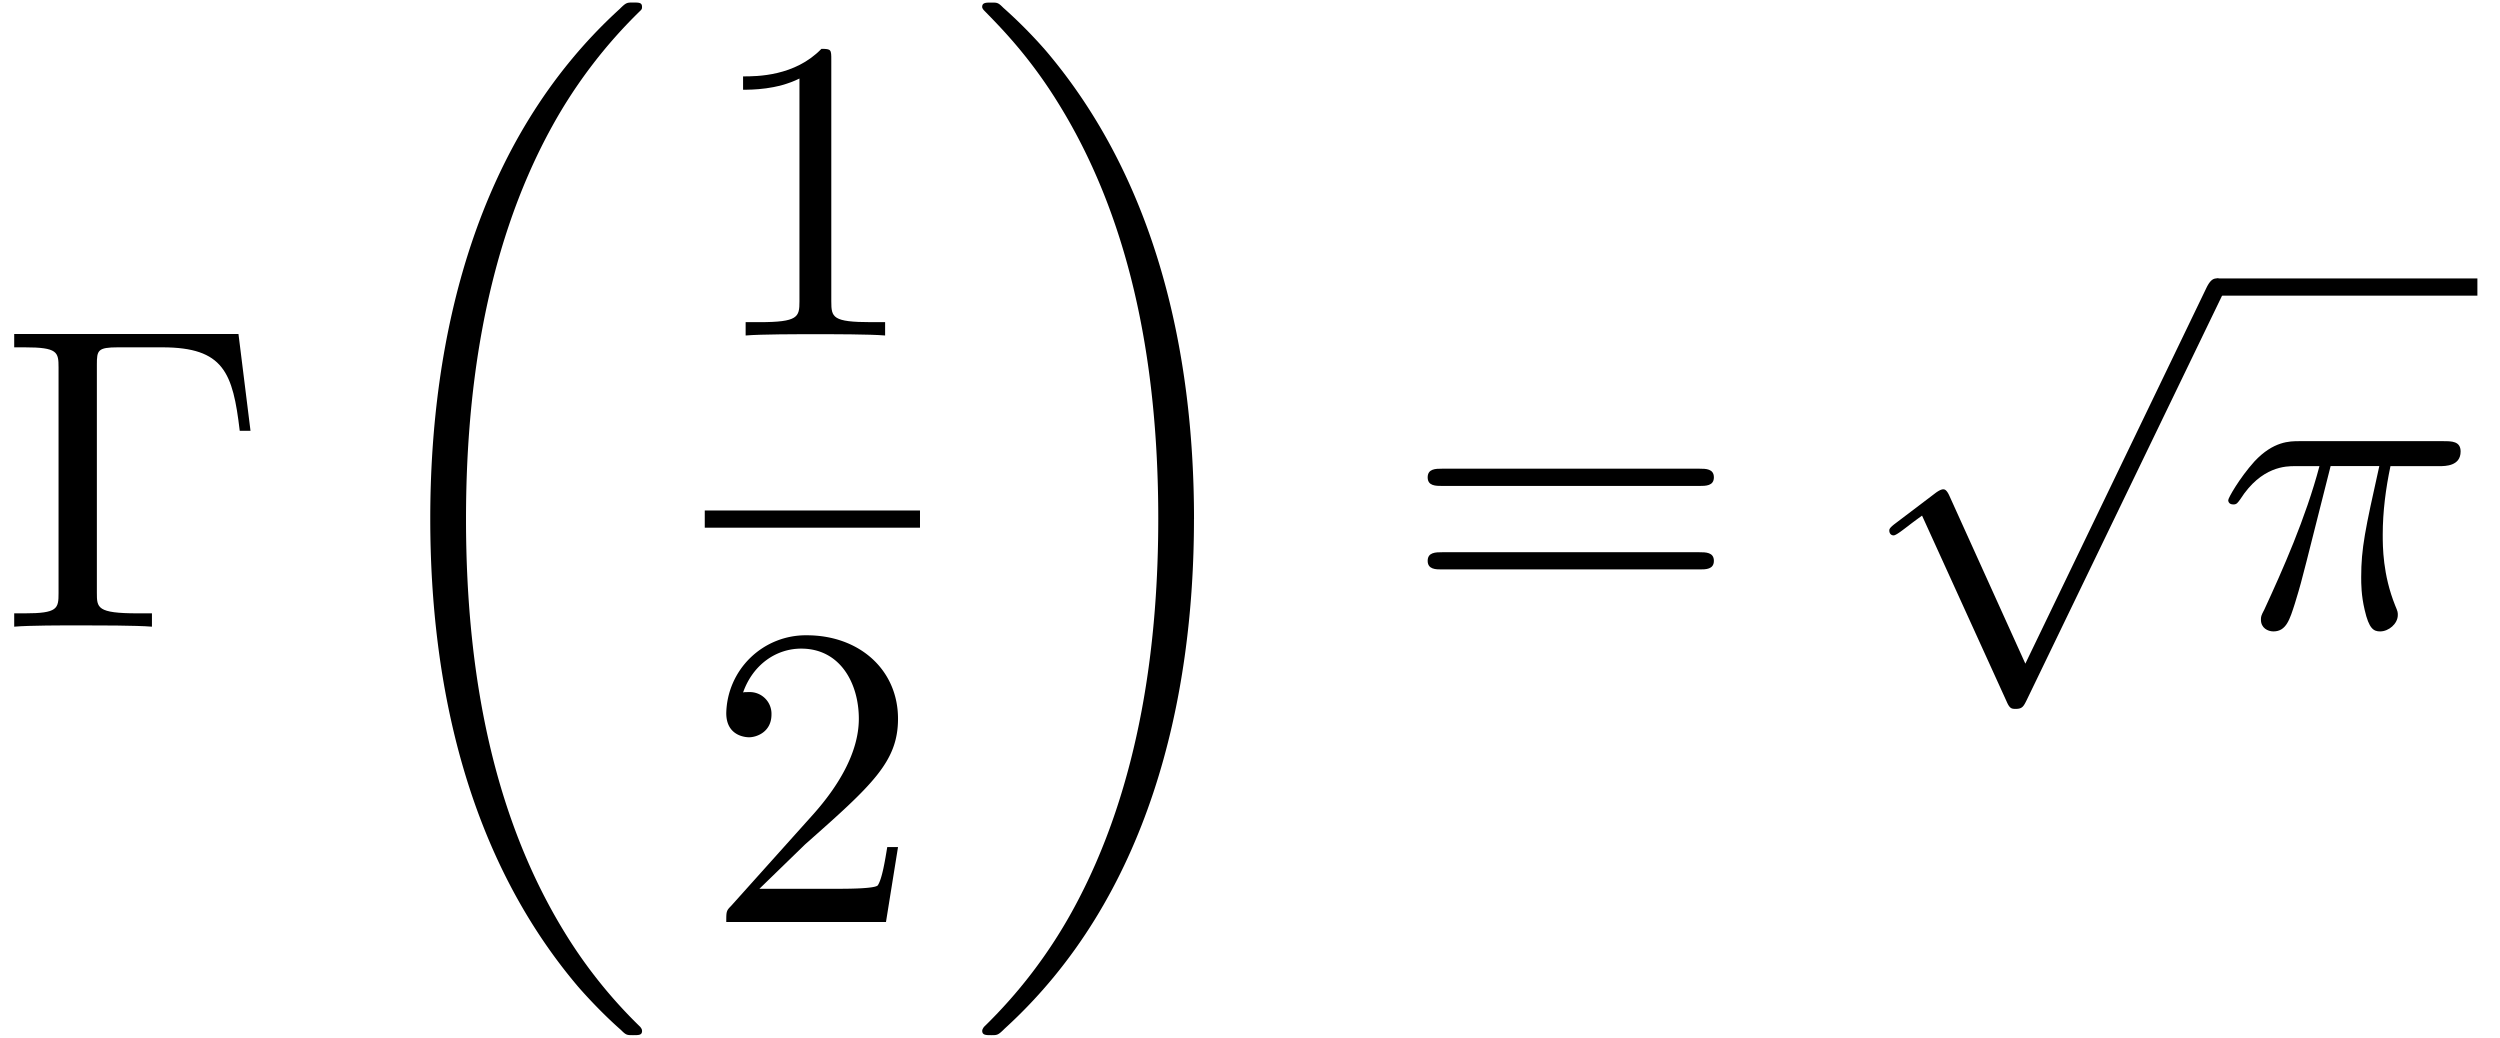 <svg xmlns="http://www.w3.org/2000/svg" xmlns:xlink="http://www.w3.org/1999/xlink" width="106" height="44" viewBox="1872.02 1483.151 63.362 26.301"><defs><path id="g1-112" d="m4.244 9.327-1.92-4.243c-.077-.175-.131-.175-.164-.175-.01 0-.065 0-.185.087l-1.037.786c-.142.109-.142.142-.142.174 0 .055.033.12.11.12.065 0 .25-.152.37-.24.066-.054.23-.174.35-.261l2.149 4.723c.076.175.13.175.229.175.163 0 .196-.066.272-.218L9.23 0c.076-.153.076-.196.076-.218a.22.22 0 0 0-.218-.218c-.087 0-.163.054-.25.229z"/><path id="g3-0" d="M6.044-7.418H.36v.338h.262c.84 0 .862.12.862.513v5.716c0 .393-.022.513-.862.513H.36V0c.382-.033 1.233-.033 1.658-.033.447 0 1.44 0 1.833.033v-.338h-.36c-1.036 0-1.036-.142-1.036-.524v-5.782c0-.36.021-.436.534-.436h1.124c1.56 0 1.789.644 1.963 2.116h.273z"/><path id="g3-49" d="M3.207-6.982c0-.262 0-.283-.25-.283-.677.698-1.637.698-1.986.698v.338c.218 0 .862 0 1.429-.284v5.651c0 .393-.033.524-1.015.524h-.349V0c.382-.033 1.331-.033 1.768-.033s1.385 0 1.767.033v-.338h-.35c-.981 0-1.014-.12-1.014-.524z"/><path id="g3-50" d="m1.385-.84 1.157-1.124c1.702-1.505 2.356-2.094 2.356-3.185 0-1.244-.982-2.116-2.313-2.116a2.016 2.016 0 0 0-2.04 1.974c0 .611.546.611.579.611.185 0 .567-.13.567-.578a.55.55 0 0 0-.578-.567c-.088 0-.11 0-.142.01.25-.709.84-1.112 1.473-1.112.992 0 1.461.883 1.461 1.778 0 .873-.545 1.734-1.145 2.41L.665-.403c-.12.12-.12.142-.12.404h4.048l.305-1.898h-.273c-.054.327-.13.807-.24.97C4.31-.84 3.59-.84 3.35-.84z"/><path id="g3-61" d="M7.495-3.567c.163 0 .37 0 .37-.218s-.207-.219-.36-.219H.971c-.153 0-.36 0-.36.219s.207.218.37.218zm.01 2.116c.153 0 .36 0 .36-.218s-.207-.218-.37-.218H.982c-.164 0-.371 0-.371.218s.207.218.36.218z"/><path id="g2-25" d="M2.89-4.07h1.234c-.36 1.615-.459 2.085-.459 2.815 0 .164 0 .459.088.83.109.48.229.545.392.545.219 0 .448-.196.448-.415 0-.065 0-.087-.066-.24-.316-.785-.316-1.494-.316-1.8 0-.578.076-1.167.196-1.734h1.244c.142 0 .534 0 .534-.371 0-.262-.229-.262-.436-.262H2.095c-.24 0-.655 0-1.135.513-.382.425-.665.927-.665.982 0 .01 0 .109.13.109.088 0 .11-.044.175-.131.535-.84 1.167-.84 1.385-.84h.622C2.258-2.75 1.67-1.43 1.211-.436c-.087.163-.087.185-.087.261 0 .208.174.295.316.295.327 0 .415-.305.545-.71.153-.5.153-.523.295-1.068z"/><path id="g0-18" d="M7.636 25.625c0-.043-.021-.065-.043-.098a12.2 12.2 0 0 1-1.866-2.312c-1.756-2.815-2.552-6.36-2.552-10.56 0-2.935.392-6.72 2.192-9.971A12.5 12.5 0 0 1 7.604-.24c.032-.033.032-.055.032-.087 0-.11-.076-.11-.229-.11s-.174 0-.338.164c-3.654 3.328-4.8 8.324-4.8 12.917 0 4.287.982 8.607 3.753 11.869.218.25.633.698 1.08 1.09.13.132.153.132.305.132s.23 0 .23-.11"/><path id="g0-19" d="M5.75 12.655c0-4.288-.983-8.608-3.754-11.87a12 12 0 0 0-1.08-1.09C.786-.436.764-.436.611-.436c-.131 0-.23 0-.23.109 0 .043.044.087.066.109C.83.175 1.56.905 2.291 2.084c1.756 2.814 2.553 6.36 2.553 10.56 0 2.934-.393 6.72-2.193 9.97a12.5 12.5 0 0 1-2.226 2.913c-.021.033-.043.066-.043.098 0 .11.098.11.229.11.153 0 .174 0 .338-.164 3.655-3.327 4.8-8.324 4.8-12.916"/></defs><g id="page1"><use xlink:href="#g3-0" x="1872.02" y="1499.034"/><use xlink:href="#g0-18" x="1880.656" y="1483.652"/><use xlink:href="#g3-49" x="1889.882" y="1491.654"/><path d="M1889.882 1496.089h5.455v.436h-5.455z"/><use xlink:href="#g3-50" x="1889.882" y="1506.517"/><use xlink:href="#g0-19" x="1896.532" y="1483.652"/><use xlink:href="#g3-61" x="1907.593" y="1499.034"/><use xlink:href="#g1-112" x="1919.108" y="1490.644"/><path d="M1928.199 1490.208h6.61v.436h-6.61z"/><use xlink:href="#g2-25" x="1928.199" y="1499.034"/></g><script type="text/ecmascript">if(window.parent.postMessage)window.parent.postMessage(&quot;13.07113|79.5|33|&quot;+window.location,&quot;*&quot;);</script></svg>